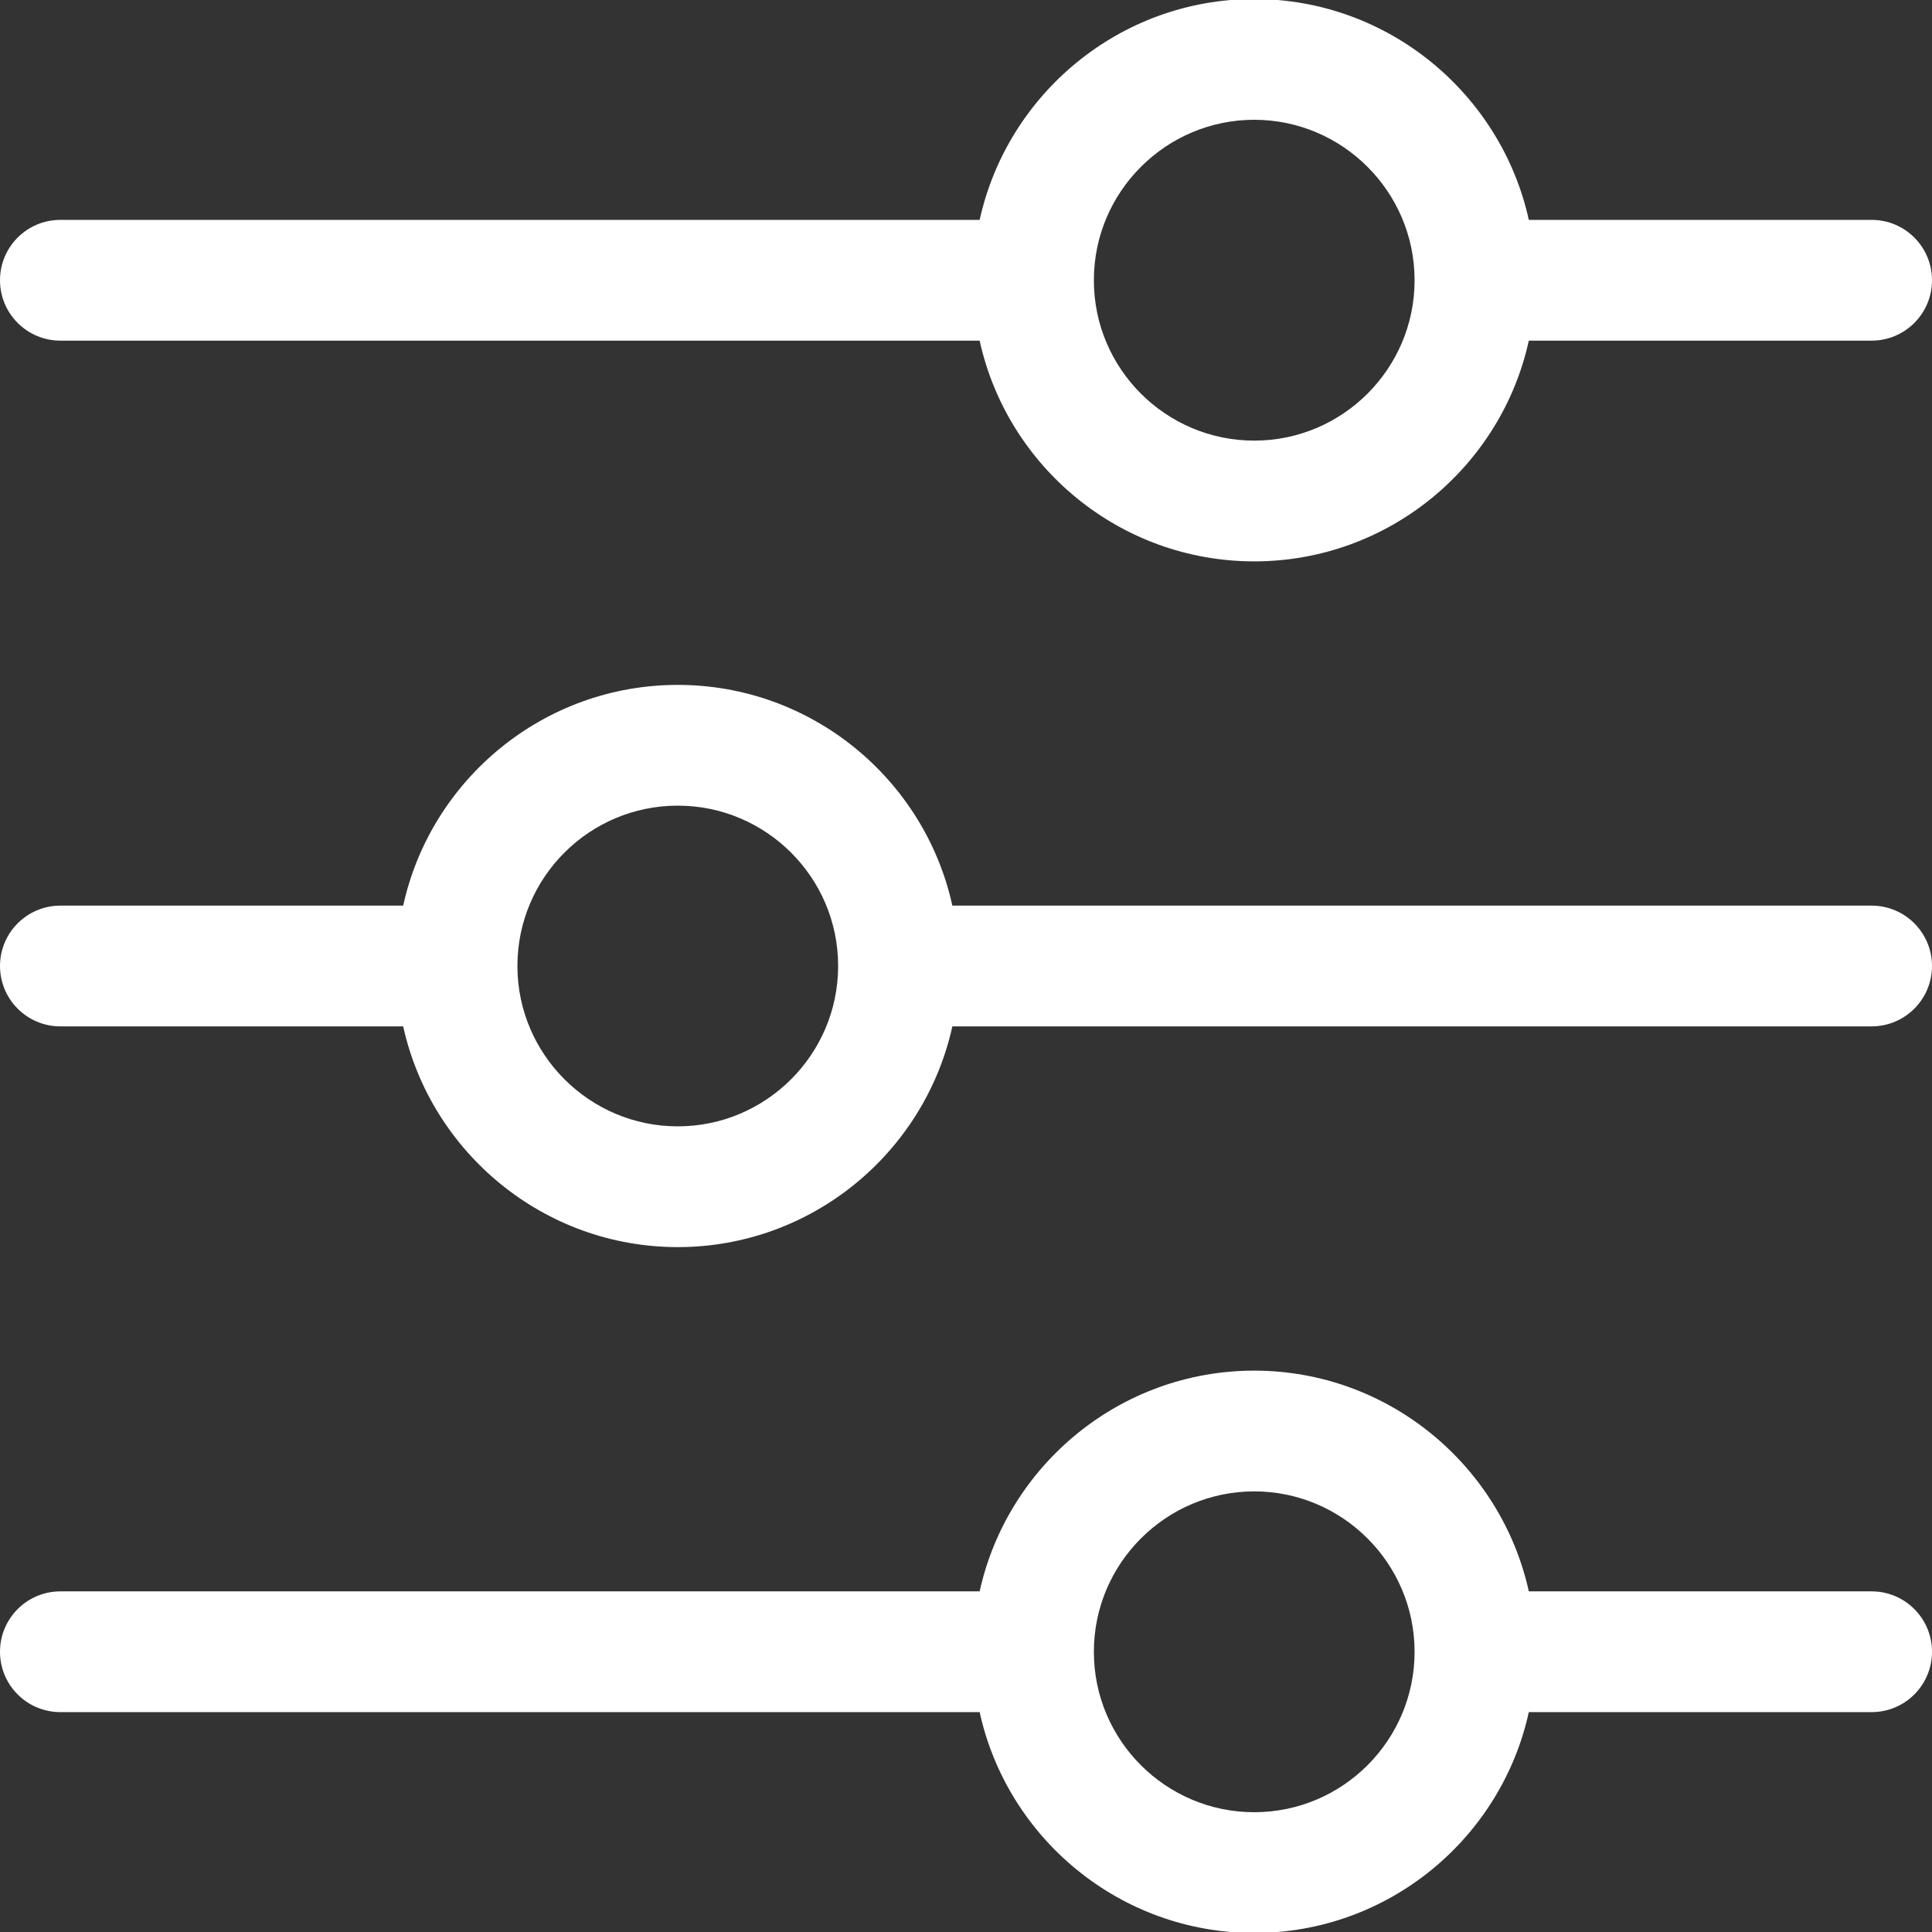 <svg width="16" height="16" viewBox="0 0 16 16" fill="none" xmlns="http://www.w3.org/2000/svg">
<rect x="0" y="0" width="16" height="16" fill="#333333" stroke="none"/>
<path d="M0.5 2.821H8.113C8.342 3.865 9.275 4.649 10.387 4.649C11.499 4.649 12.432 3.865 12.661 2.821H15.5C15.776 2.821 16 2.597 16 2.321C16 2.044 15.776 1.821 15.5 1.821H12.661C12.431 0.777 11.497 -0.008 10.387 -0.008C9.276 -0.008 8.343 0.777 8.113 1.821H0.5C0.224 1.821 0 2.044 0 2.321C0 2.597 0.224 2.821 0.5 2.821ZM9.059 2.322C9.059 2.32 9.059 2.318 9.059 2.316C9.061 1.586 9.657 0.992 10.387 0.992C11.116 0.992 11.712 1.585 11.715 2.315L11.715 2.323C11.714 3.054 11.119 3.649 10.387 3.649C9.656 3.649 9.06 3.055 9.059 2.324L9.059 2.322ZM15.5 13.179H12.661C12.431 12.136 11.497 11.351 10.387 11.351C9.276 11.351 8.343 12.135 8.113 13.179H0.5C0.224 13.179 0 13.403 0 13.679C0 13.956 0.224 14.179 0.5 14.179H8.113C8.342 15.224 9.275 16.008 10.387 16.008C11.499 16.008 12.432 15.224 12.661 14.179H15.5C15.776 14.179 16 13.956 16 13.679C16 13.403 15.776 13.179 15.5 13.179ZM10.387 15.008C9.656 15.008 9.06 14.414 9.059 13.682L9.059 13.681C9.059 13.679 9.059 13.677 9.059 13.675C9.061 12.945 9.657 12.351 10.387 12.351C11.116 12.351 11.712 12.944 11.715 13.674L11.715 13.681C11.714 14.413 11.119 15.008 10.387 15.008ZM15.5 7.5H7.887C7.658 6.456 6.725 5.672 5.613 5.672C4.501 5.672 3.568 6.456 3.339 7.5H0.5C0.224 7.5 0 7.724 0 8C0 8.276 0.224 8.5 0.5 8.5H3.339C3.569 9.544 4.503 10.328 5.613 10.328C6.724 10.328 7.657 9.544 7.887 8.5H15.5C15.776 8.5 16 8.276 16 8C16 7.724 15.776 7.5 15.5 7.5ZM6.941 7.999C6.941 8 6.941 8.002 6.941 8.004C6.939 8.734 6.343 9.328 5.613 9.328C4.884 9.328 4.288 8.735 4.285 8.005L4.285 7.998C4.286 7.266 4.881 6.672 5.613 6.672C6.344 6.672 6.94 7.266 6.941 7.997L6.941 7.999Z" fill="white"/>
</svg>
